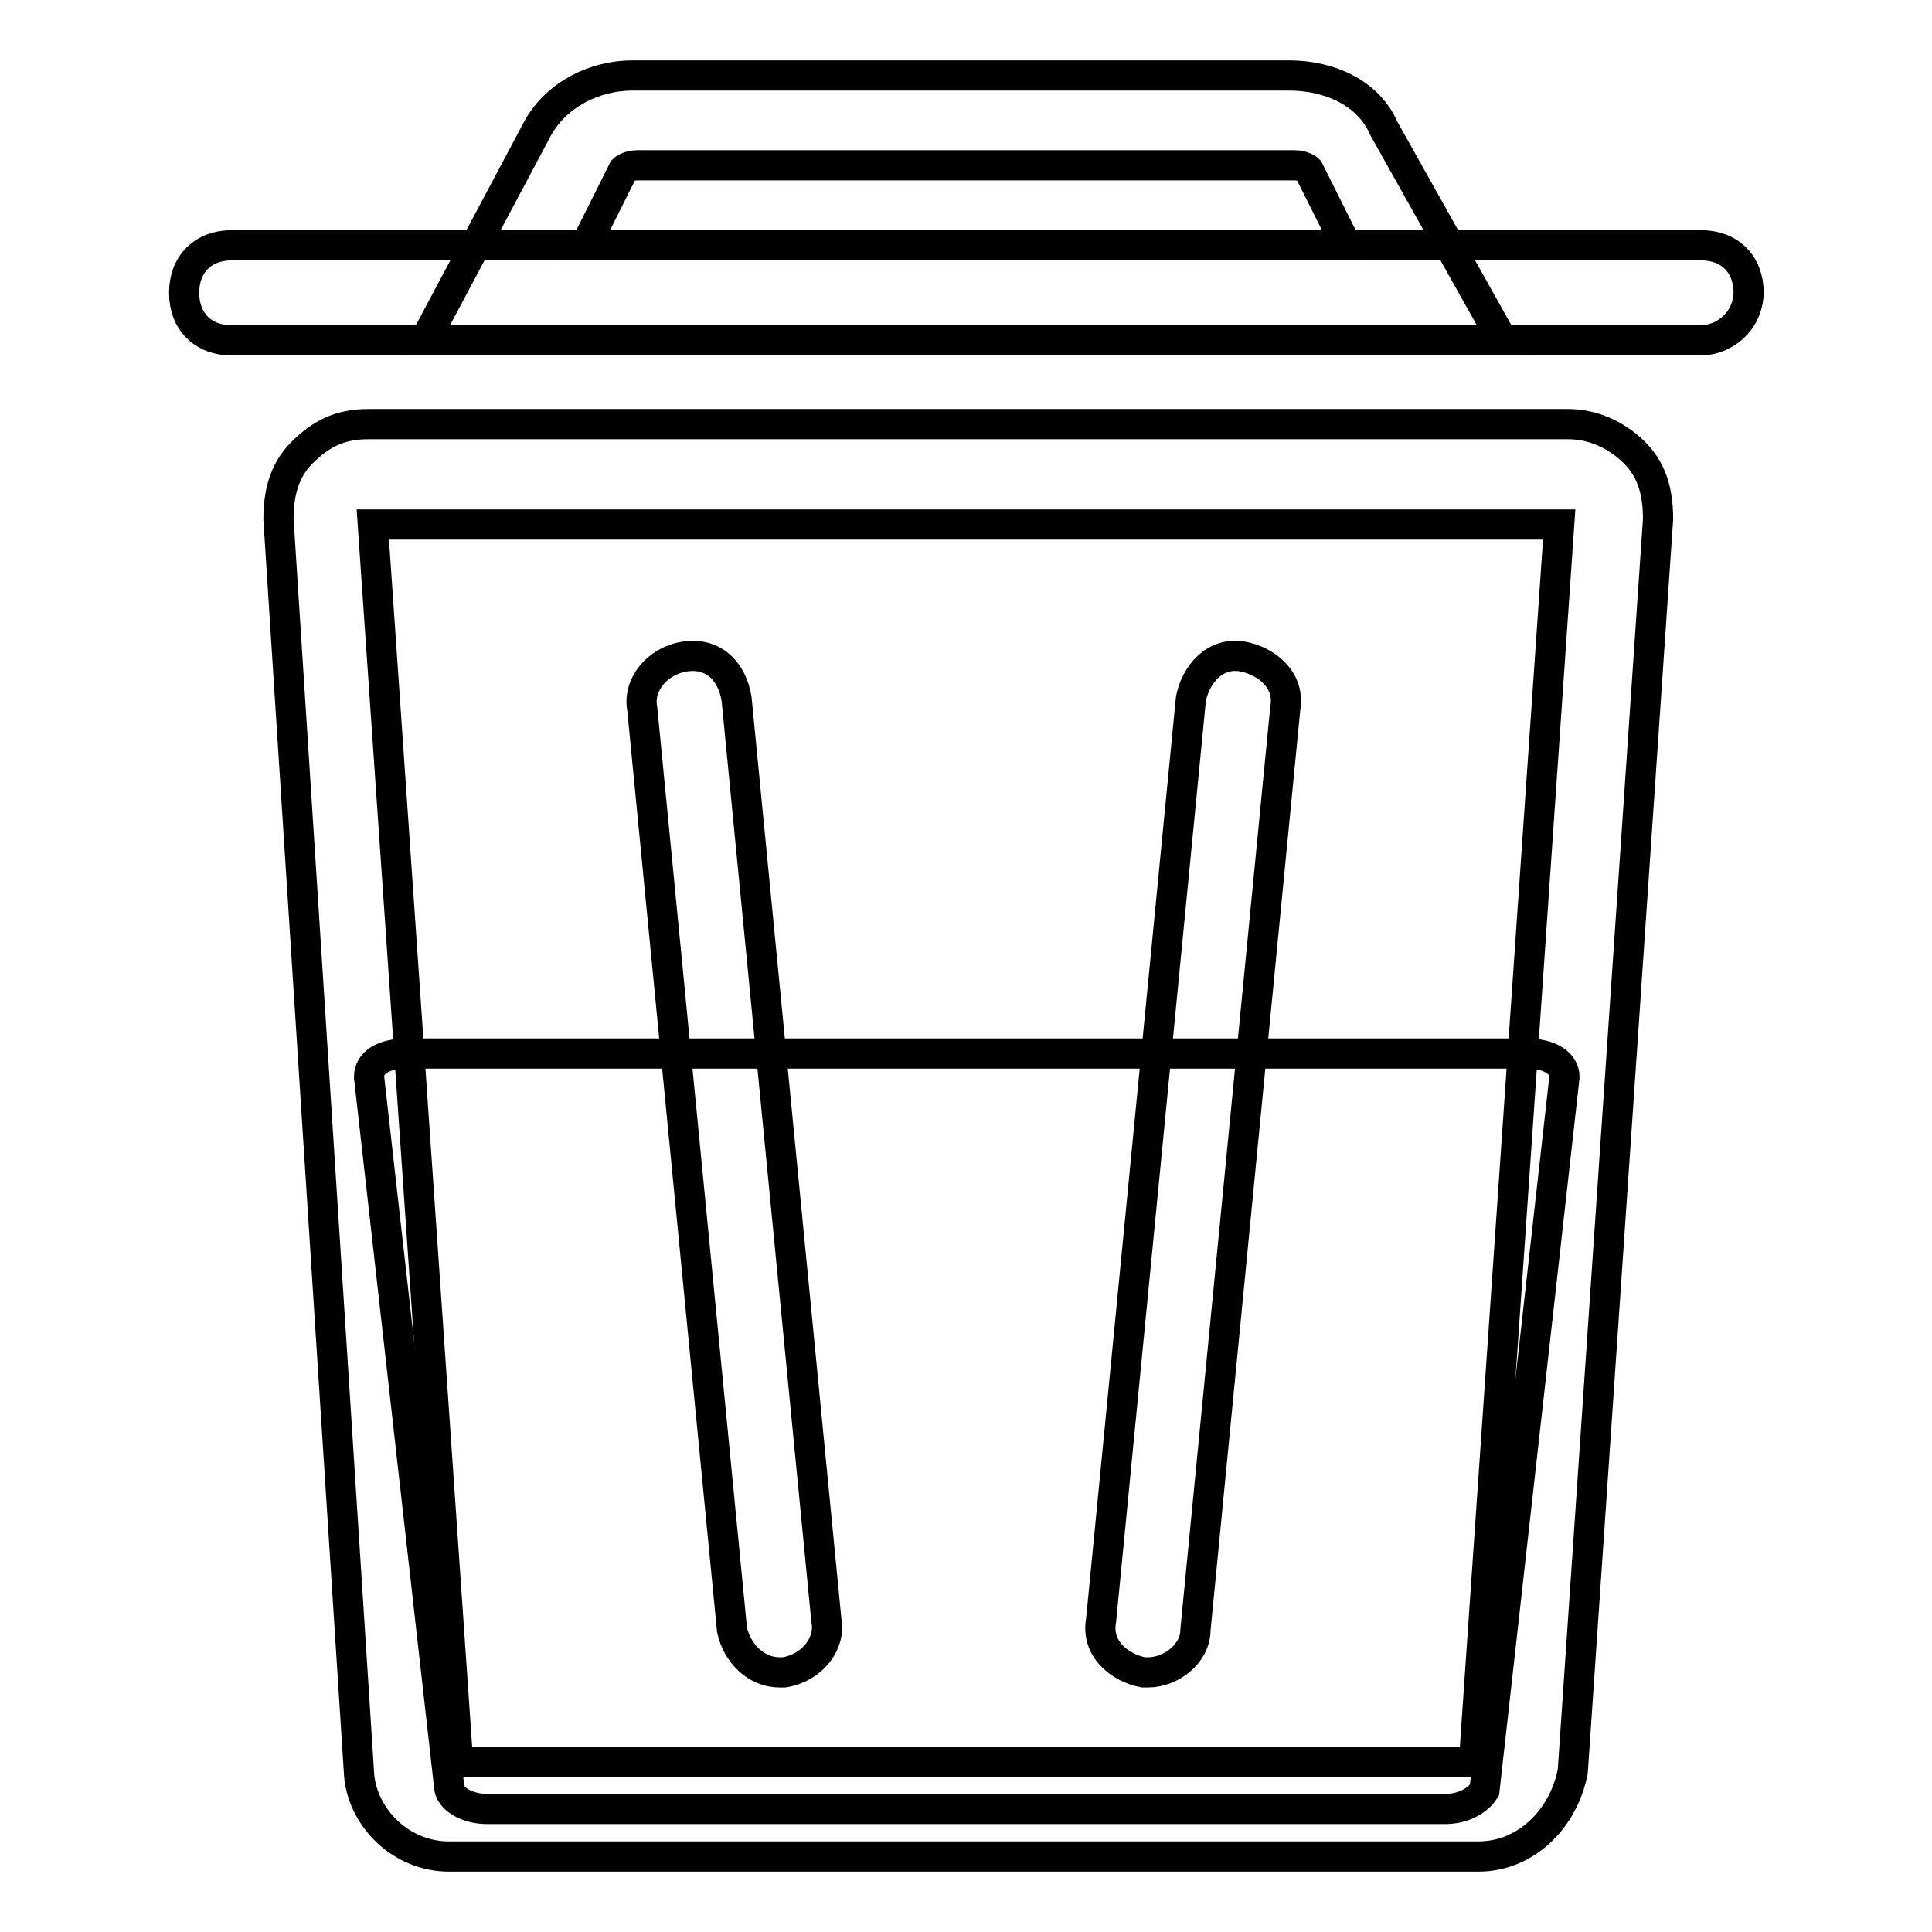 <?xml version="1.0" encoding="utf-8"?>
<!-- Svg Vector Icons : http://www.onlinewebfonts.com/icon -->
<!DOCTYPE svg PUBLIC "-//W3C//DTD SVG 1.1//EN" "http://www.w3.org/Graphics/SVG/1.1/DTD/svg11.dtd">
<svg version="1.1" xmlns="http://www.w3.org/2000/svg" xmlns:xlink="http://www.w3.org/1999/xlink" x="0px" y="0px" viewBox="0 0 256 256" enable-background="new 0 0 256 256" xml:space="preserve">
<g> <path stroke-width="4" fill-opacity="0" stroke="#000000"  d="M225.3,45.1H30.7c-3.8,0-6.3-2.5-6.3-6.3c0-3.8,2.5-6.3,6.3-6.3h194.7c3.8,0,6.3,2.5,6.3,6.3 C231.6,42.6,228.5,45.1,225.3,45.1z"/> <path stroke-width="4" fill-opacity="0" stroke="#000000"  d="M199.1,45.1H56.3l15-28.2c2.5-4.4,7.5-6.9,12.5-6.9h87c5.6,0,10.6,2.5,12.5,6.9L199.1,45.1z M77.6,32.5 h100.8l-5-10c0,0-0.6-0.6-1.9-0.6h-87c-1.3,0-1.9,0.6-1.9,0.6L77.6,32.5z"/> <path stroke-width="4" fill-opacity="0" stroke="#000000"  d="M191.5,239.7H64.5c-2.5,0-5-1.3-5-3.1l-10.6-93.9c0-1.9,1.9-3.1,5-3.1h148.4c3.1,0,5,1.3,5,3.1l-10.6,94.5 C195.9,238.5,194,239.7,191.5,239.7L191.5,239.7z"/> <path stroke-width="4" fill-opacity="0" stroke="#000000"  d="M195.9,246H59.5c-6.3,0-11.3-5-11.9-10.6L36.9,68.8c0-3.1,0.6-6.3,3.1-8.8c2.5-2.5,5-3.8,8.8-3.8h159 c3.1,0,6.3,1.3,8.8,3.8c2.5,2.5,3.1,5.6,3.1,8.8l-11.3,165.9C207.2,241,202.2,246,195.9,246L195.9,246z M60.7,233.5h134.6l11.3-164 H49.4L60.7,233.5z"/> <path stroke-width="4" fill-opacity="0" stroke="#000000"  d="M152.1,221.6h-0.6c-3.1-0.6-6.3-3.1-5.6-6.9l11.9-122.1c0.6-3.1,3.1-6.3,6.9-5.6c3.1,0.6,6.3,3.1,5.6,6.9 L158.4,216C158.4,219.1,155.2,221.6,152.1,221.6z M103.3,221.6c-3.1,0-5.6-2.5-6.3-5.6L85.1,93.9c-0.6-3.1,1.9-6.3,5.6-6.9 c3.8-0.6,6.3,1.9,6.9,5.6l11.9,122.1c0.6,3.1-1.9,6.3-5.6,6.9H103.3z"/></g>
</svg>